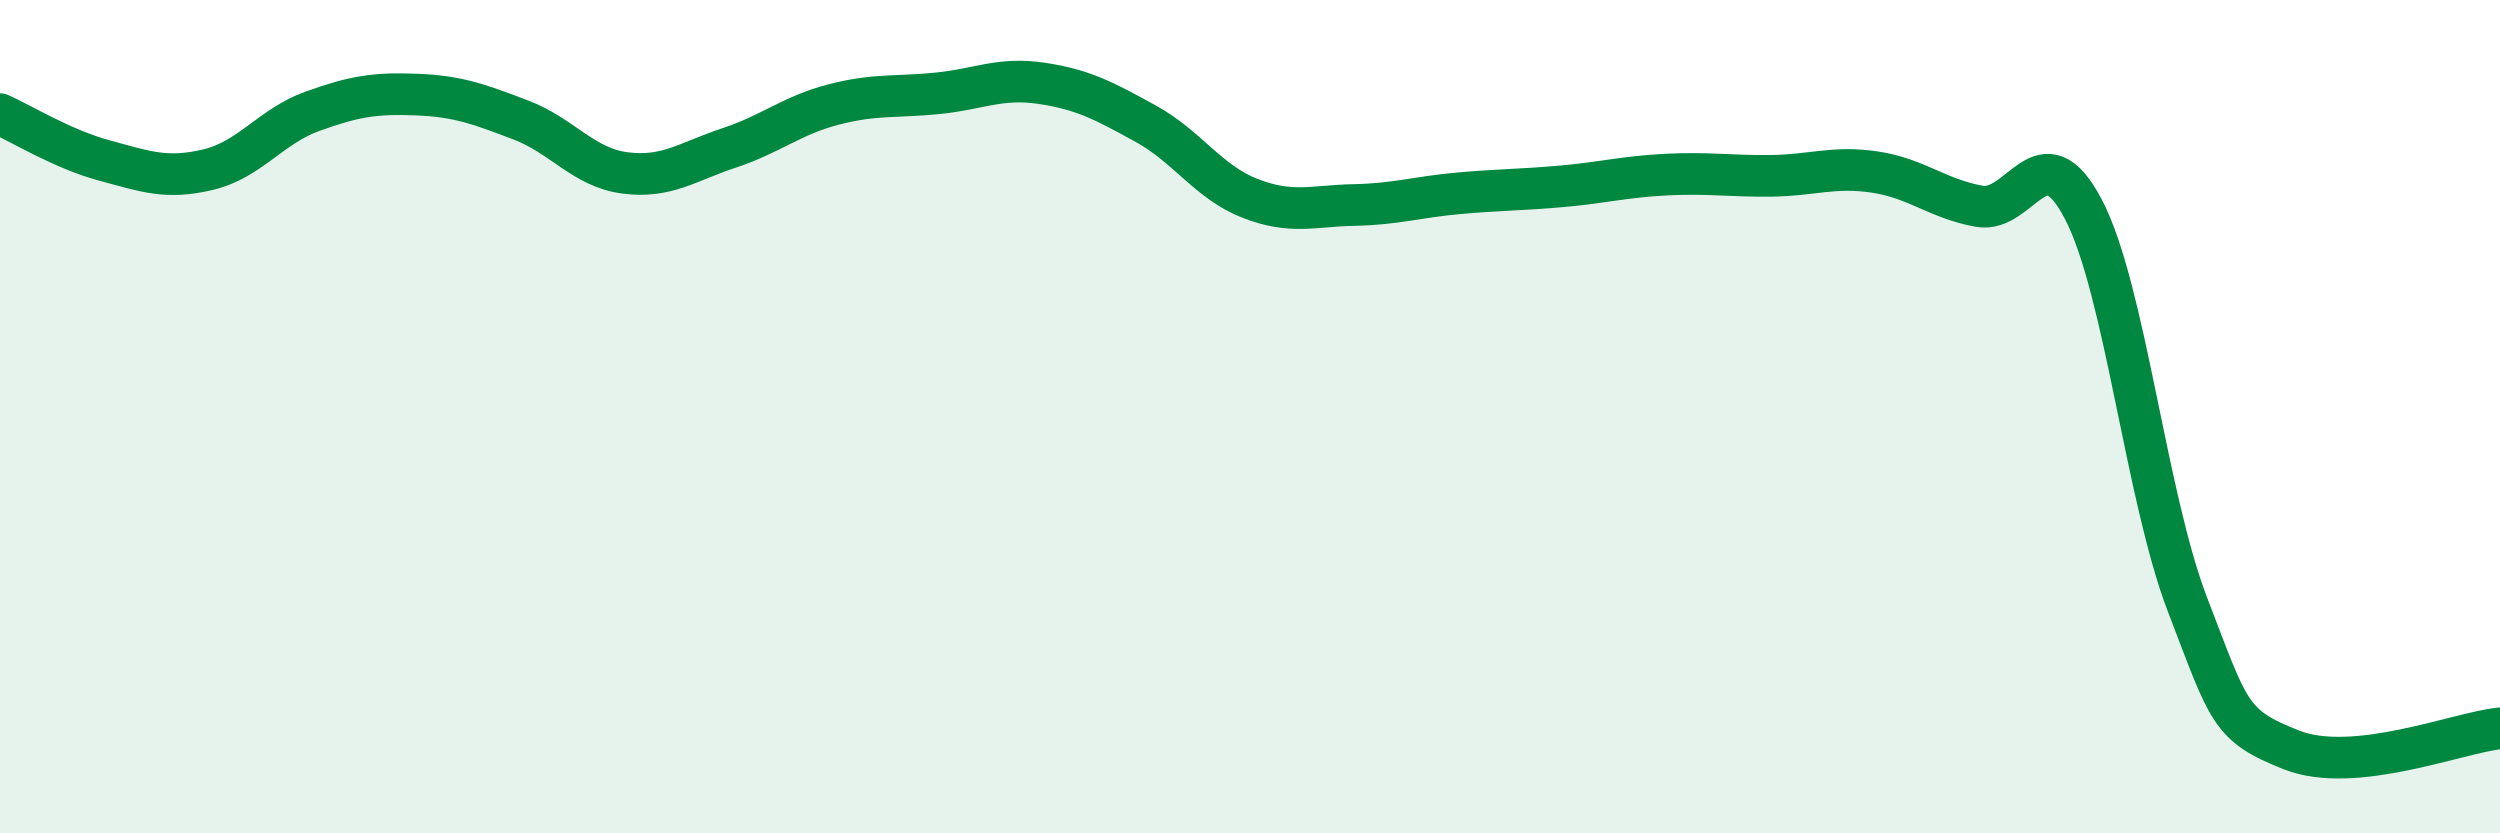 
    <svg width="60" height="20" viewBox="0 0 60 20" xmlns="http://www.w3.org/2000/svg">
      <path
        d="M 0,2.74 C 0.5,2.96 1.5,3.58 2.5,3.85 C 3.5,4.12 4,4.31 5,4.07 C 6,3.83 6.5,3.03 7.5,2.67 C 8.5,2.31 9,2.23 10,2.27 C 11,2.31 11.5,2.5 12.5,2.88 C 13.5,3.26 14,4.02 15,4.15 C 16,4.28 16.5,3.88 17.5,3.55 C 18.5,3.22 19,2.77 20,2.51 C 21,2.25 21.5,2.34 22.5,2.24 C 23.5,2.14 24,1.85 25,2 C 26,2.15 26.5,2.42 27.5,2.97 C 28.5,3.52 29,4.37 30,4.76 C 31,5.15 31.5,4.94 32.5,4.92 C 33.5,4.9 34,4.73 35,4.64 C 36,4.55 36.5,4.56 37.5,4.47 C 38.5,4.38 39,4.24 40,4.19 C 41,4.14 41.5,4.23 42.5,4.22 C 43.5,4.21 44,3.98 45,4.13 C 46,4.28 46.5,4.77 47.5,4.95 C 48.5,5.13 49,3.11 50,5.02 C 51,6.93 51.5,11.91 52.5,14.51 C 53.5,17.11 53.5,17.41 55,18 C 56.5,18.59 59,17.58 60,17.48L60 20L0 20Z"
        fill="#008740"
        opacity="0.1"
        stroke-linecap="round"
        stroke-linejoin="round"
      />
      <path
        d="M 0,2.74 C 0.5,2.96 1.5,3.58 2.5,3.85 C 3.5,4.12 4,4.31 5,4.07 C 6,3.83 6.5,3.03 7.5,2.67 C 8.5,2.31 9,2.23 10,2.27 C 11,2.31 11.5,2.5 12.5,2.88 C 13.5,3.26 14,4.02 15,4.15 C 16,4.28 16.5,3.88 17.5,3.55 C 18.5,3.22 19,2.77 20,2.51 C 21,2.25 21.5,2.34 22.5,2.24 C 23.5,2.14 24,1.85 25,2 C 26,2.15 26.5,2.42 27.5,2.97 C 28.5,3.52 29,4.37 30,4.76 C 31,5.15 31.5,4.94 32.5,4.92 C 33.5,4.9 34,4.73 35,4.64 C 36,4.55 36.5,4.56 37.5,4.47 C 38.5,4.38 39,4.24 40,4.19 C 41,4.14 41.5,4.23 42.5,4.22 C 43.5,4.21 44,3.98 45,4.13 C 46,4.28 46.5,4.77 47.5,4.95 C 48.5,5.13 49,3.11 50,5.02 C 51,6.93 51.5,11.91 52.5,14.51 C 53.5,17.11 53.5,17.41 55,18 C 56.5,18.59 59,17.58 60,17.48"
        stroke="#008740"
        stroke-width="1"
        fill="none"
        stroke-linecap="round"
        stroke-linejoin="round"
      />
    </svg>
  